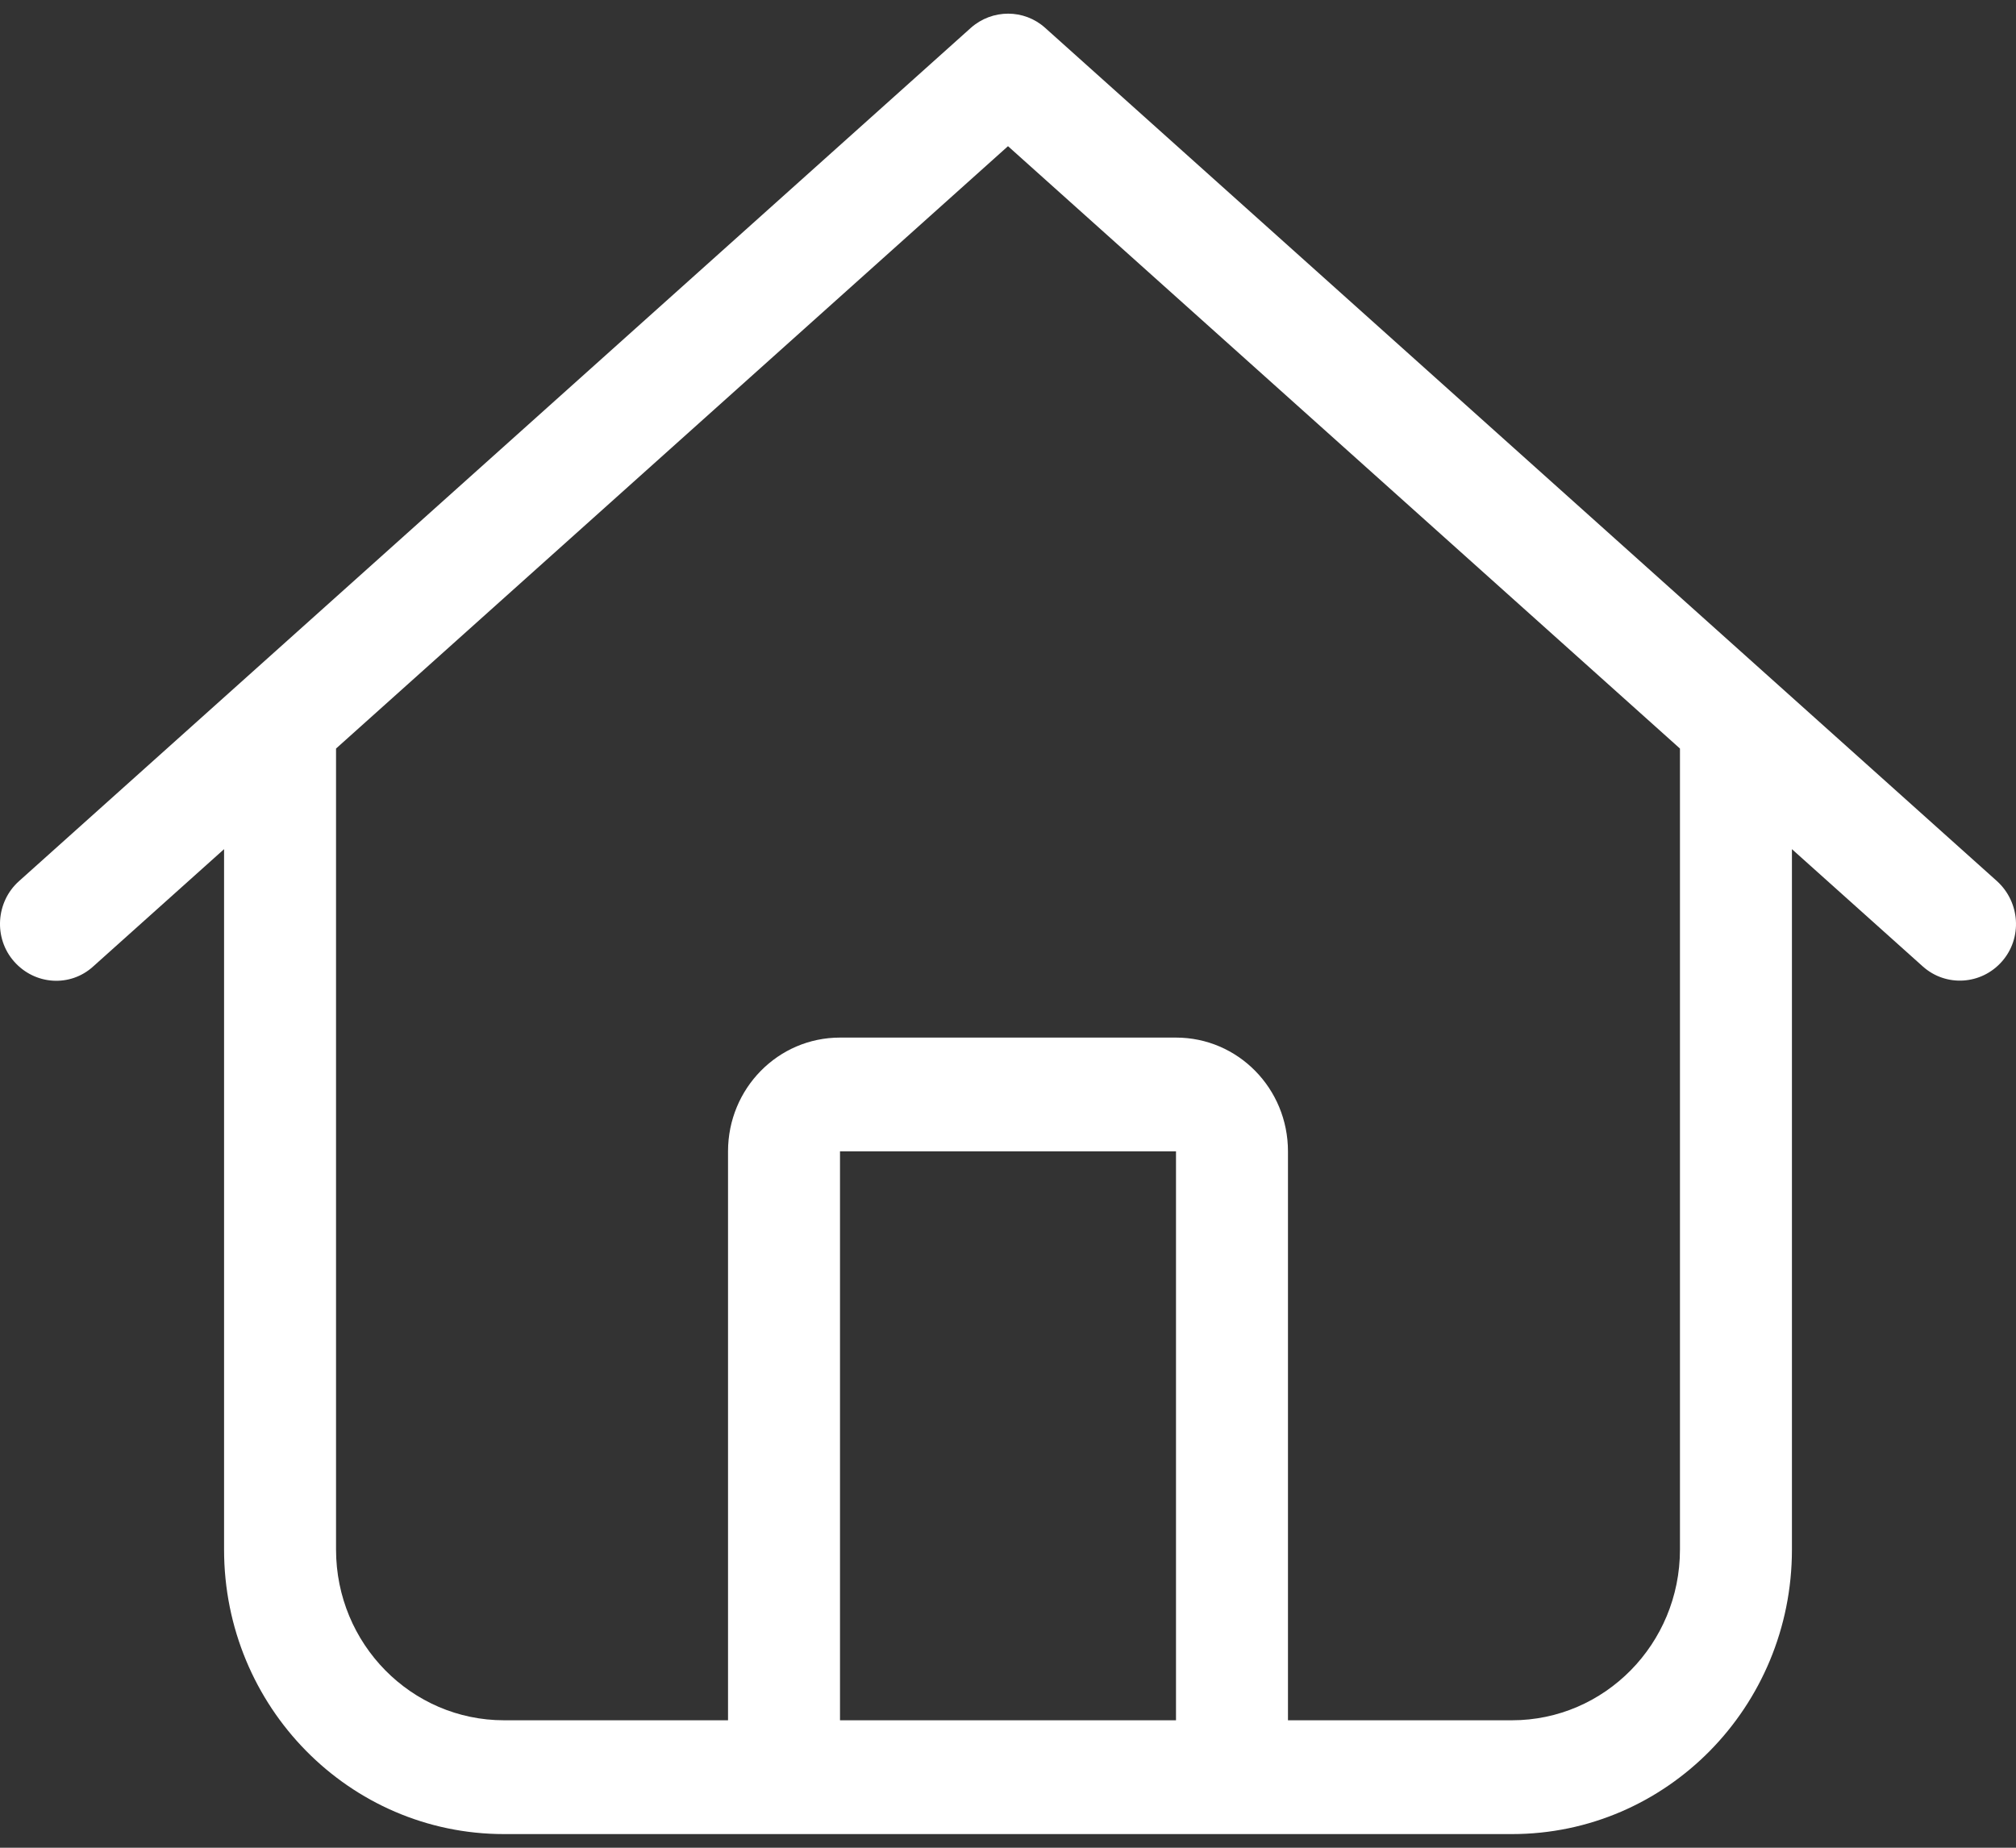<svg width="48" height="44" viewBox="0 0 48 44" fill="none" xmlns="http://www.w3.org/2000/svg">
<rect x="0" y="0" width="48" height="44" fill="#333333" stroke="none"/>
<path d="M24.883 0.662C24.383 0.213 23.625 0.213 23.117 0.662L0.452 20.983C-0.098 21.474 -0.157 22.338 0.335 22.896C0.827 23.455 1.668 23.515 2.218 23.015L5.335 20.221V36.901C5.335 40.644 8.318 43.675 12.001 43.675H35.999C39.682 43.675 42.665 40.644 42.665 36.901V20.221L45.782 23.015C46.332 23.506 47.173 23.455 47.665 22.896C48.157 22.338 48.098 21.483 47.548 20.983L24.883 0.662ZM8.001 36.901V17.825L24 3.481L39.999 17.825V36.901C39.999 39.145 38.207 40.965 35.999 40.965H30.666V27.418C30.666 25.919 29.475 24.708 28 24.708H20C18.525 24.708 17.334 25.919 17.334 27.418V40.965H12.001C9.793 40.965 8.001 39.145 8.001 36.901ZM20 40.965V27.418H28V40.965H20Z" fill="white"/>
</svg>
